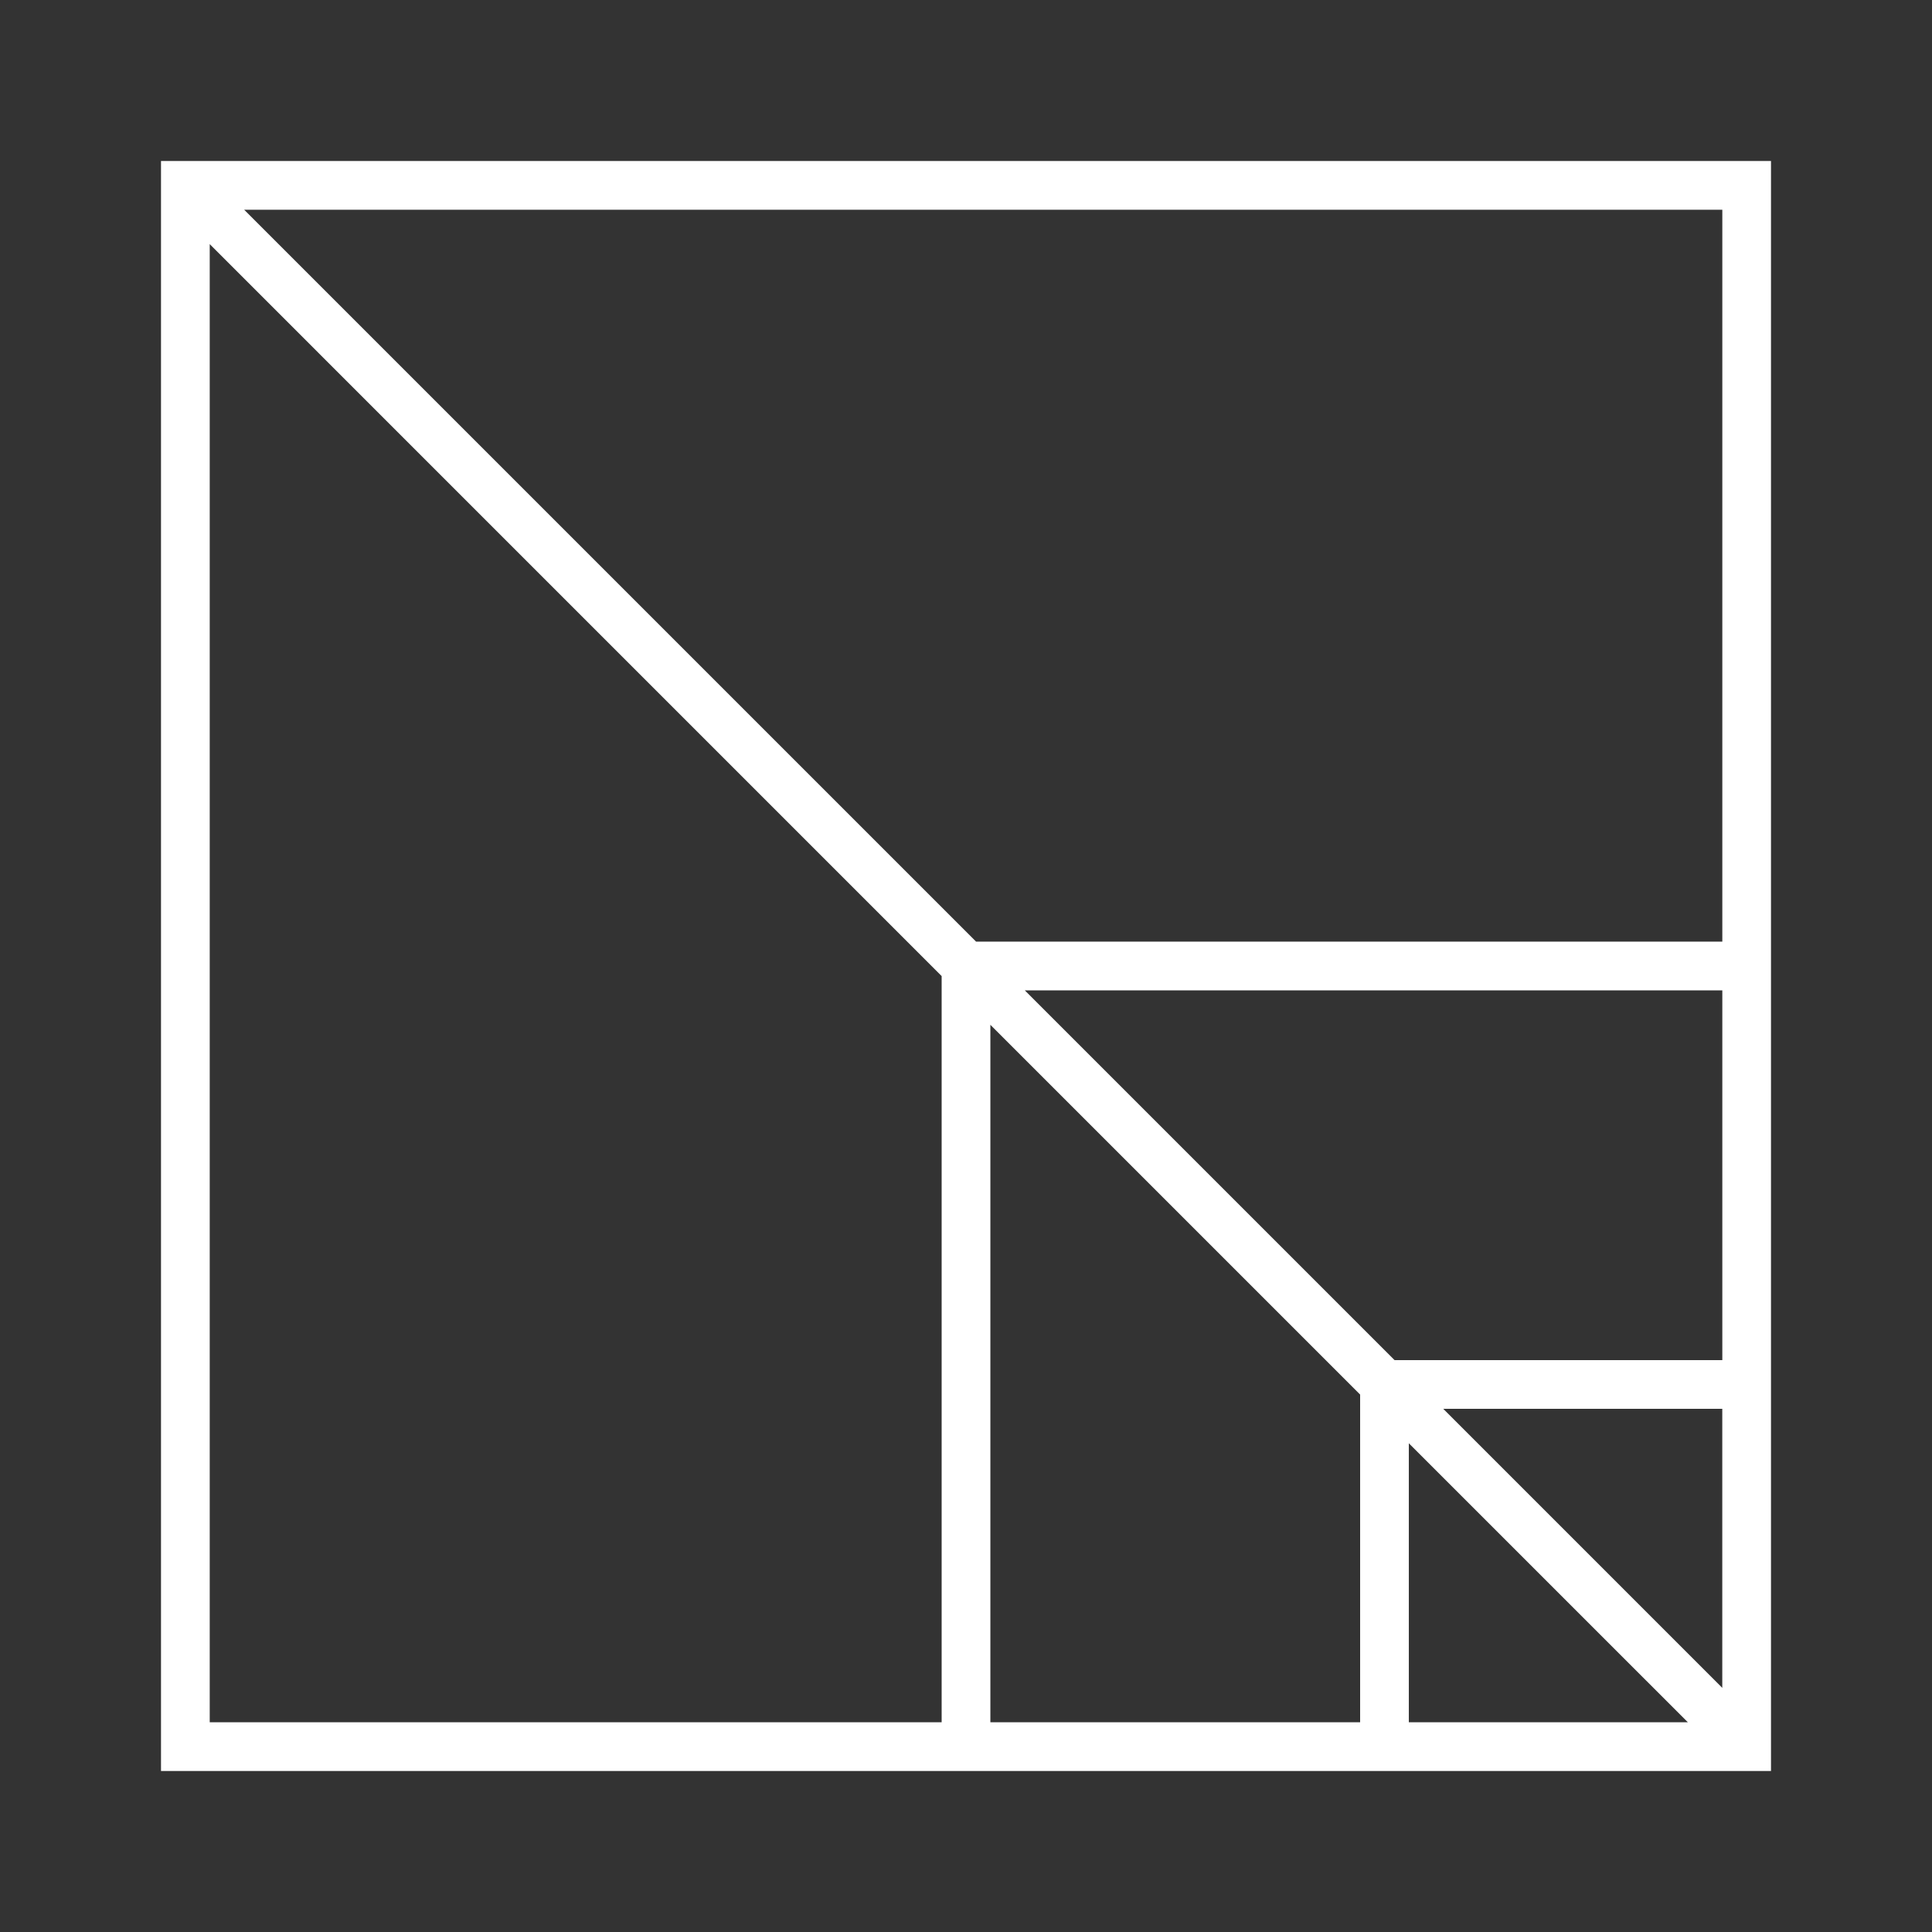 <svg width="96" height="96" viewBox="0 0 96 96" fill="none" xmlns="http://www.w3.org/2000/svg">
<rect x="0" y="0" width="96" height="96" fill="#333333" stroke="none"/>
<path d="M8 8V88H46.79H49.211H67.584H70.004H88V70.004V67.584V49.211V46.79V8H8ZM10.421 85.579V12.131L46.79 48.501V85.579H10.421ZM49.211 85.579V50.922L67.584 69.295V85.579H49.211ZM70.004 71.715L83.869 85.579H70.004V71.715ZM85.579 83.869L71.715 70.004H85.579V83.869ZM85.579 67.584H69.295L50.922 49.211H85.581V67.584H85.579ZM48.502 46.79L12.132 10.421H85.581V46.79H48.502Z" fill="white"/>
</svg>
